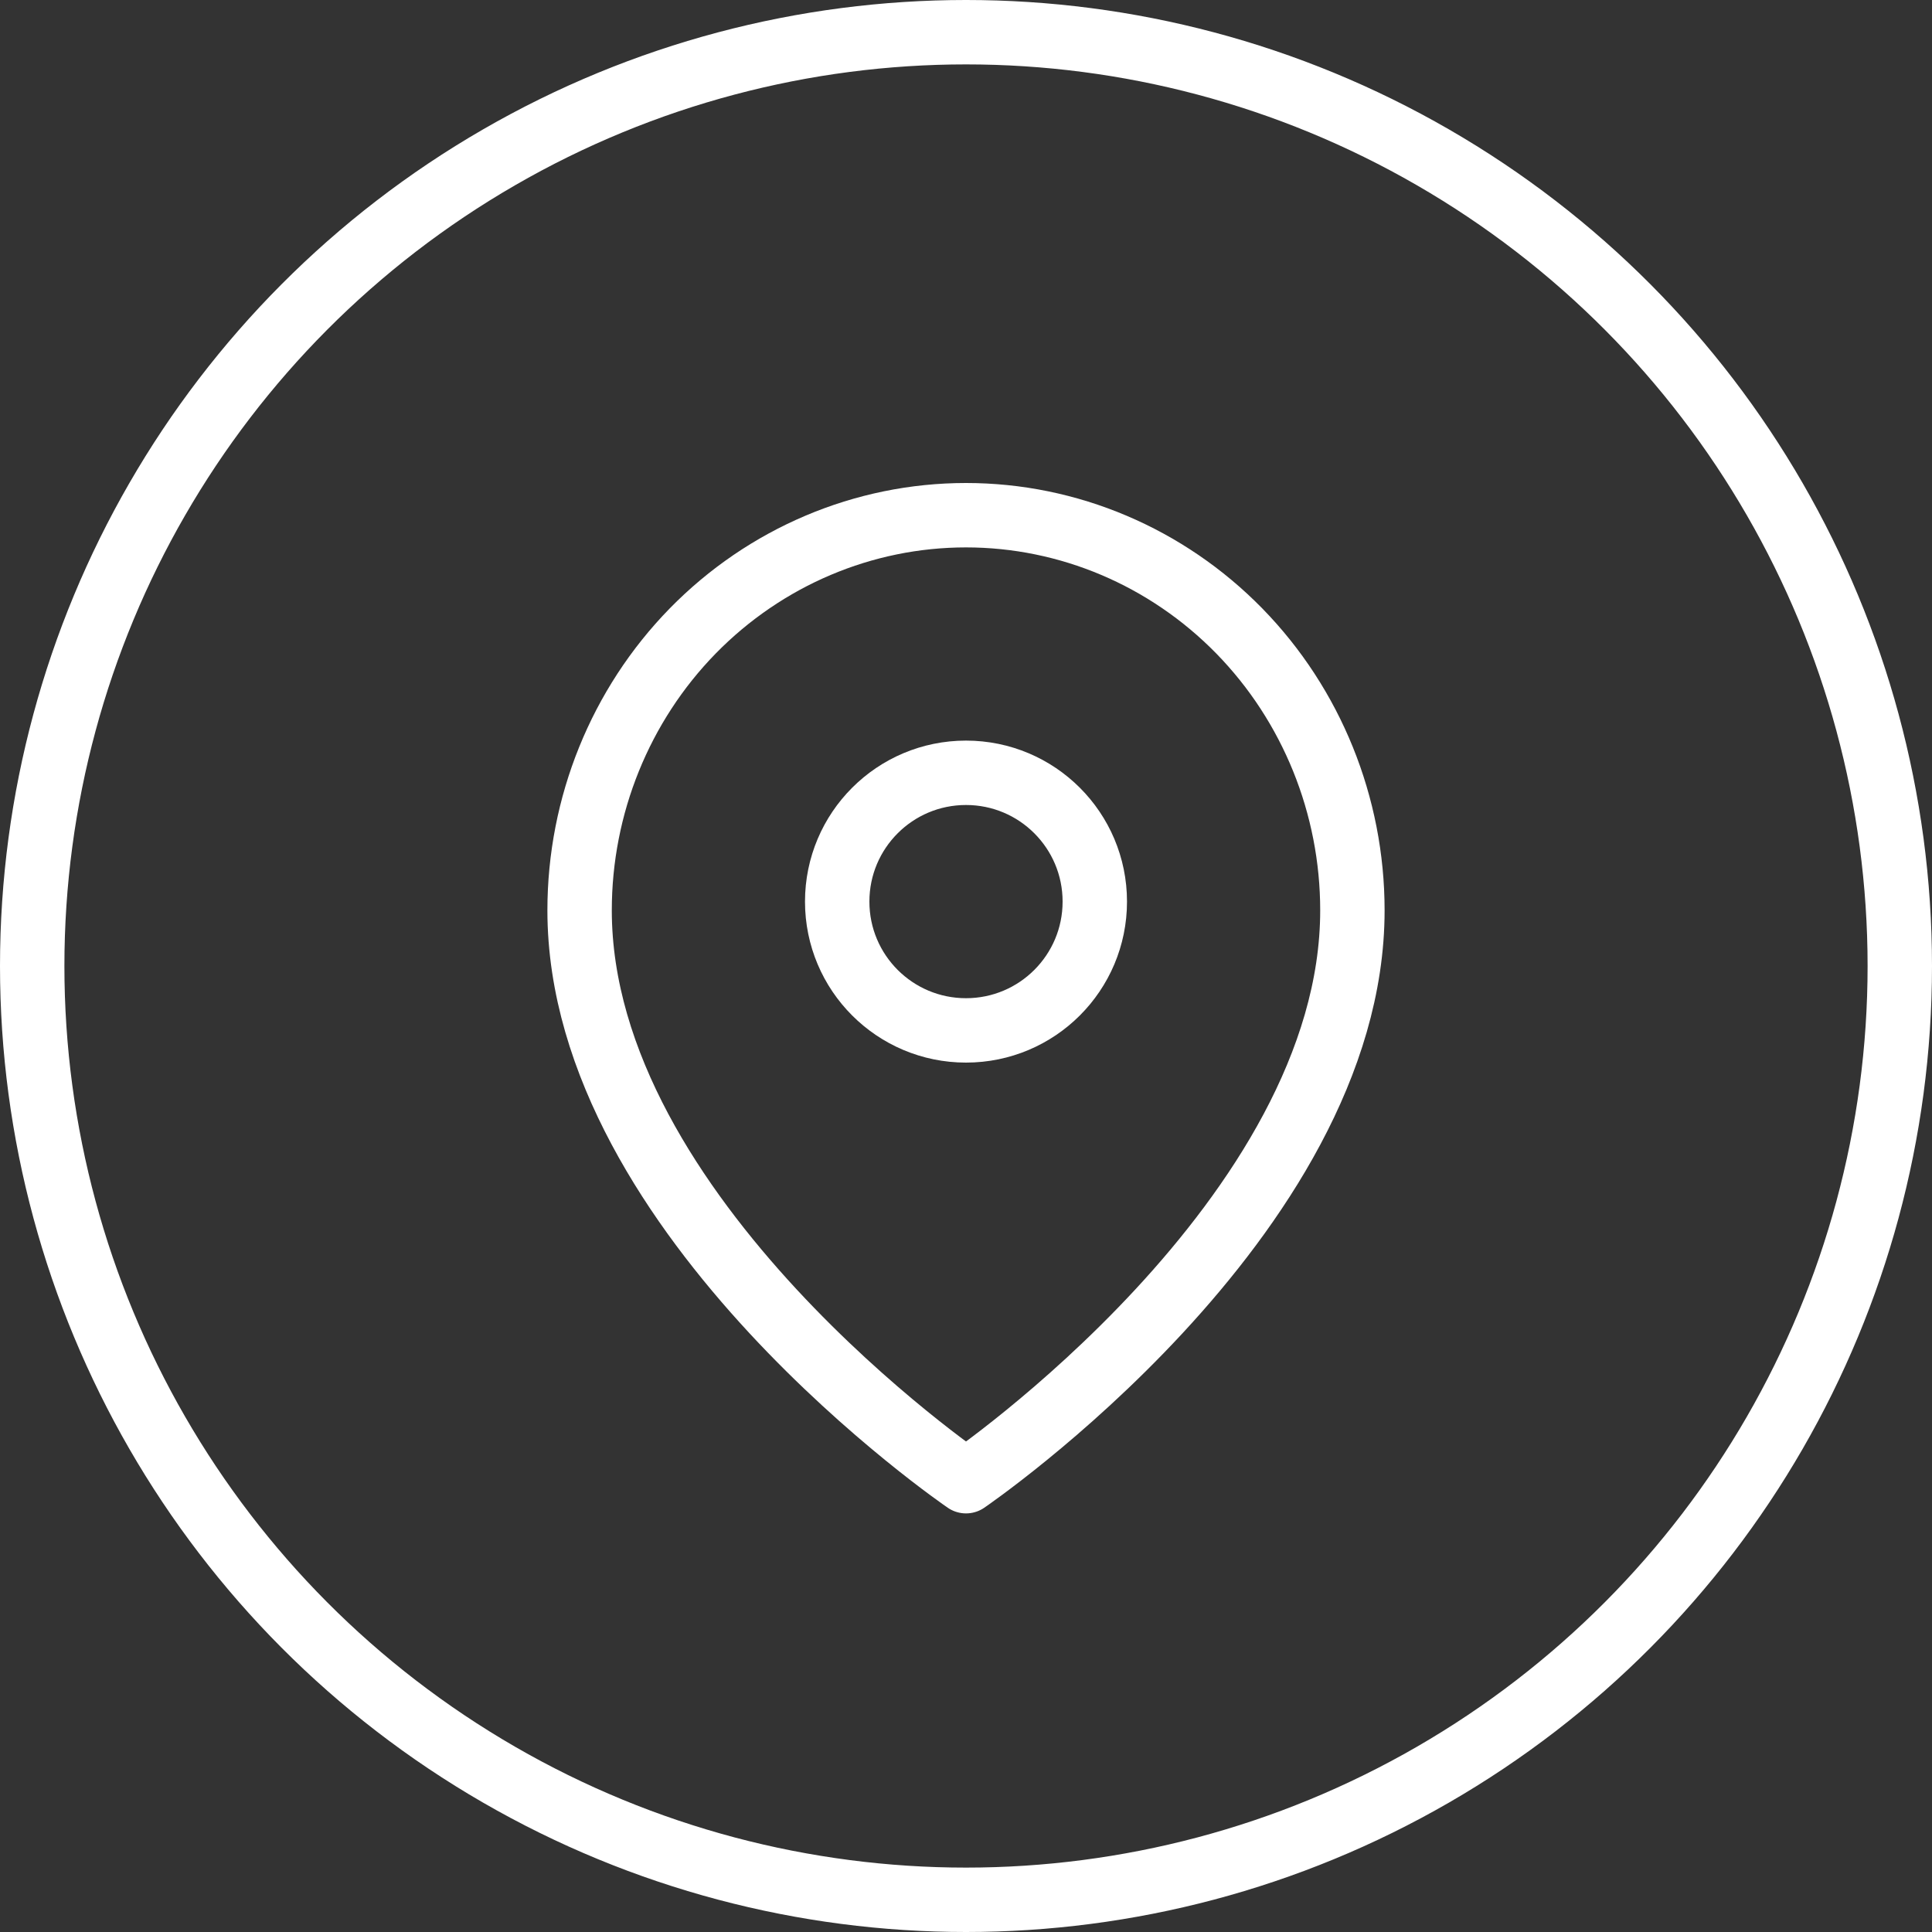 <svg xmlns="http://www.w3.org/2000/svg" width="30" height="30" viewBox="0 0 30 30" fill="none">
  <rect x="0" y="0" width="30" height="30" fill="#333333" stroke="none"/>
  <path d="M21 14.136C21 18.909 15 23 15 23C15 23 9 18.909 9 14.136C9 12.509 9.632 10.948 10.757 9.797C11.883 8.647 13.409 8 15 8C16.591 8 18.117 8.647 19.243 9.797C20.368 10.948 21 12.509 21 14.136Z" stroke="white" stroke-linecap="round" stroke-linejoin="round"/>
  <path d="M15 16C16.105 16 17 15.105 17 14C17 12.895 16.105 12 15 12C13.895 12 13 12.895 13 14C13 15.105 13.895 16 15 16Z" stroke="white" stroke-linecap="round" stroke-linejoin="round"/>
  <circle cx="15" cy="15" r="14.5" stroke="white"/>
</svg>